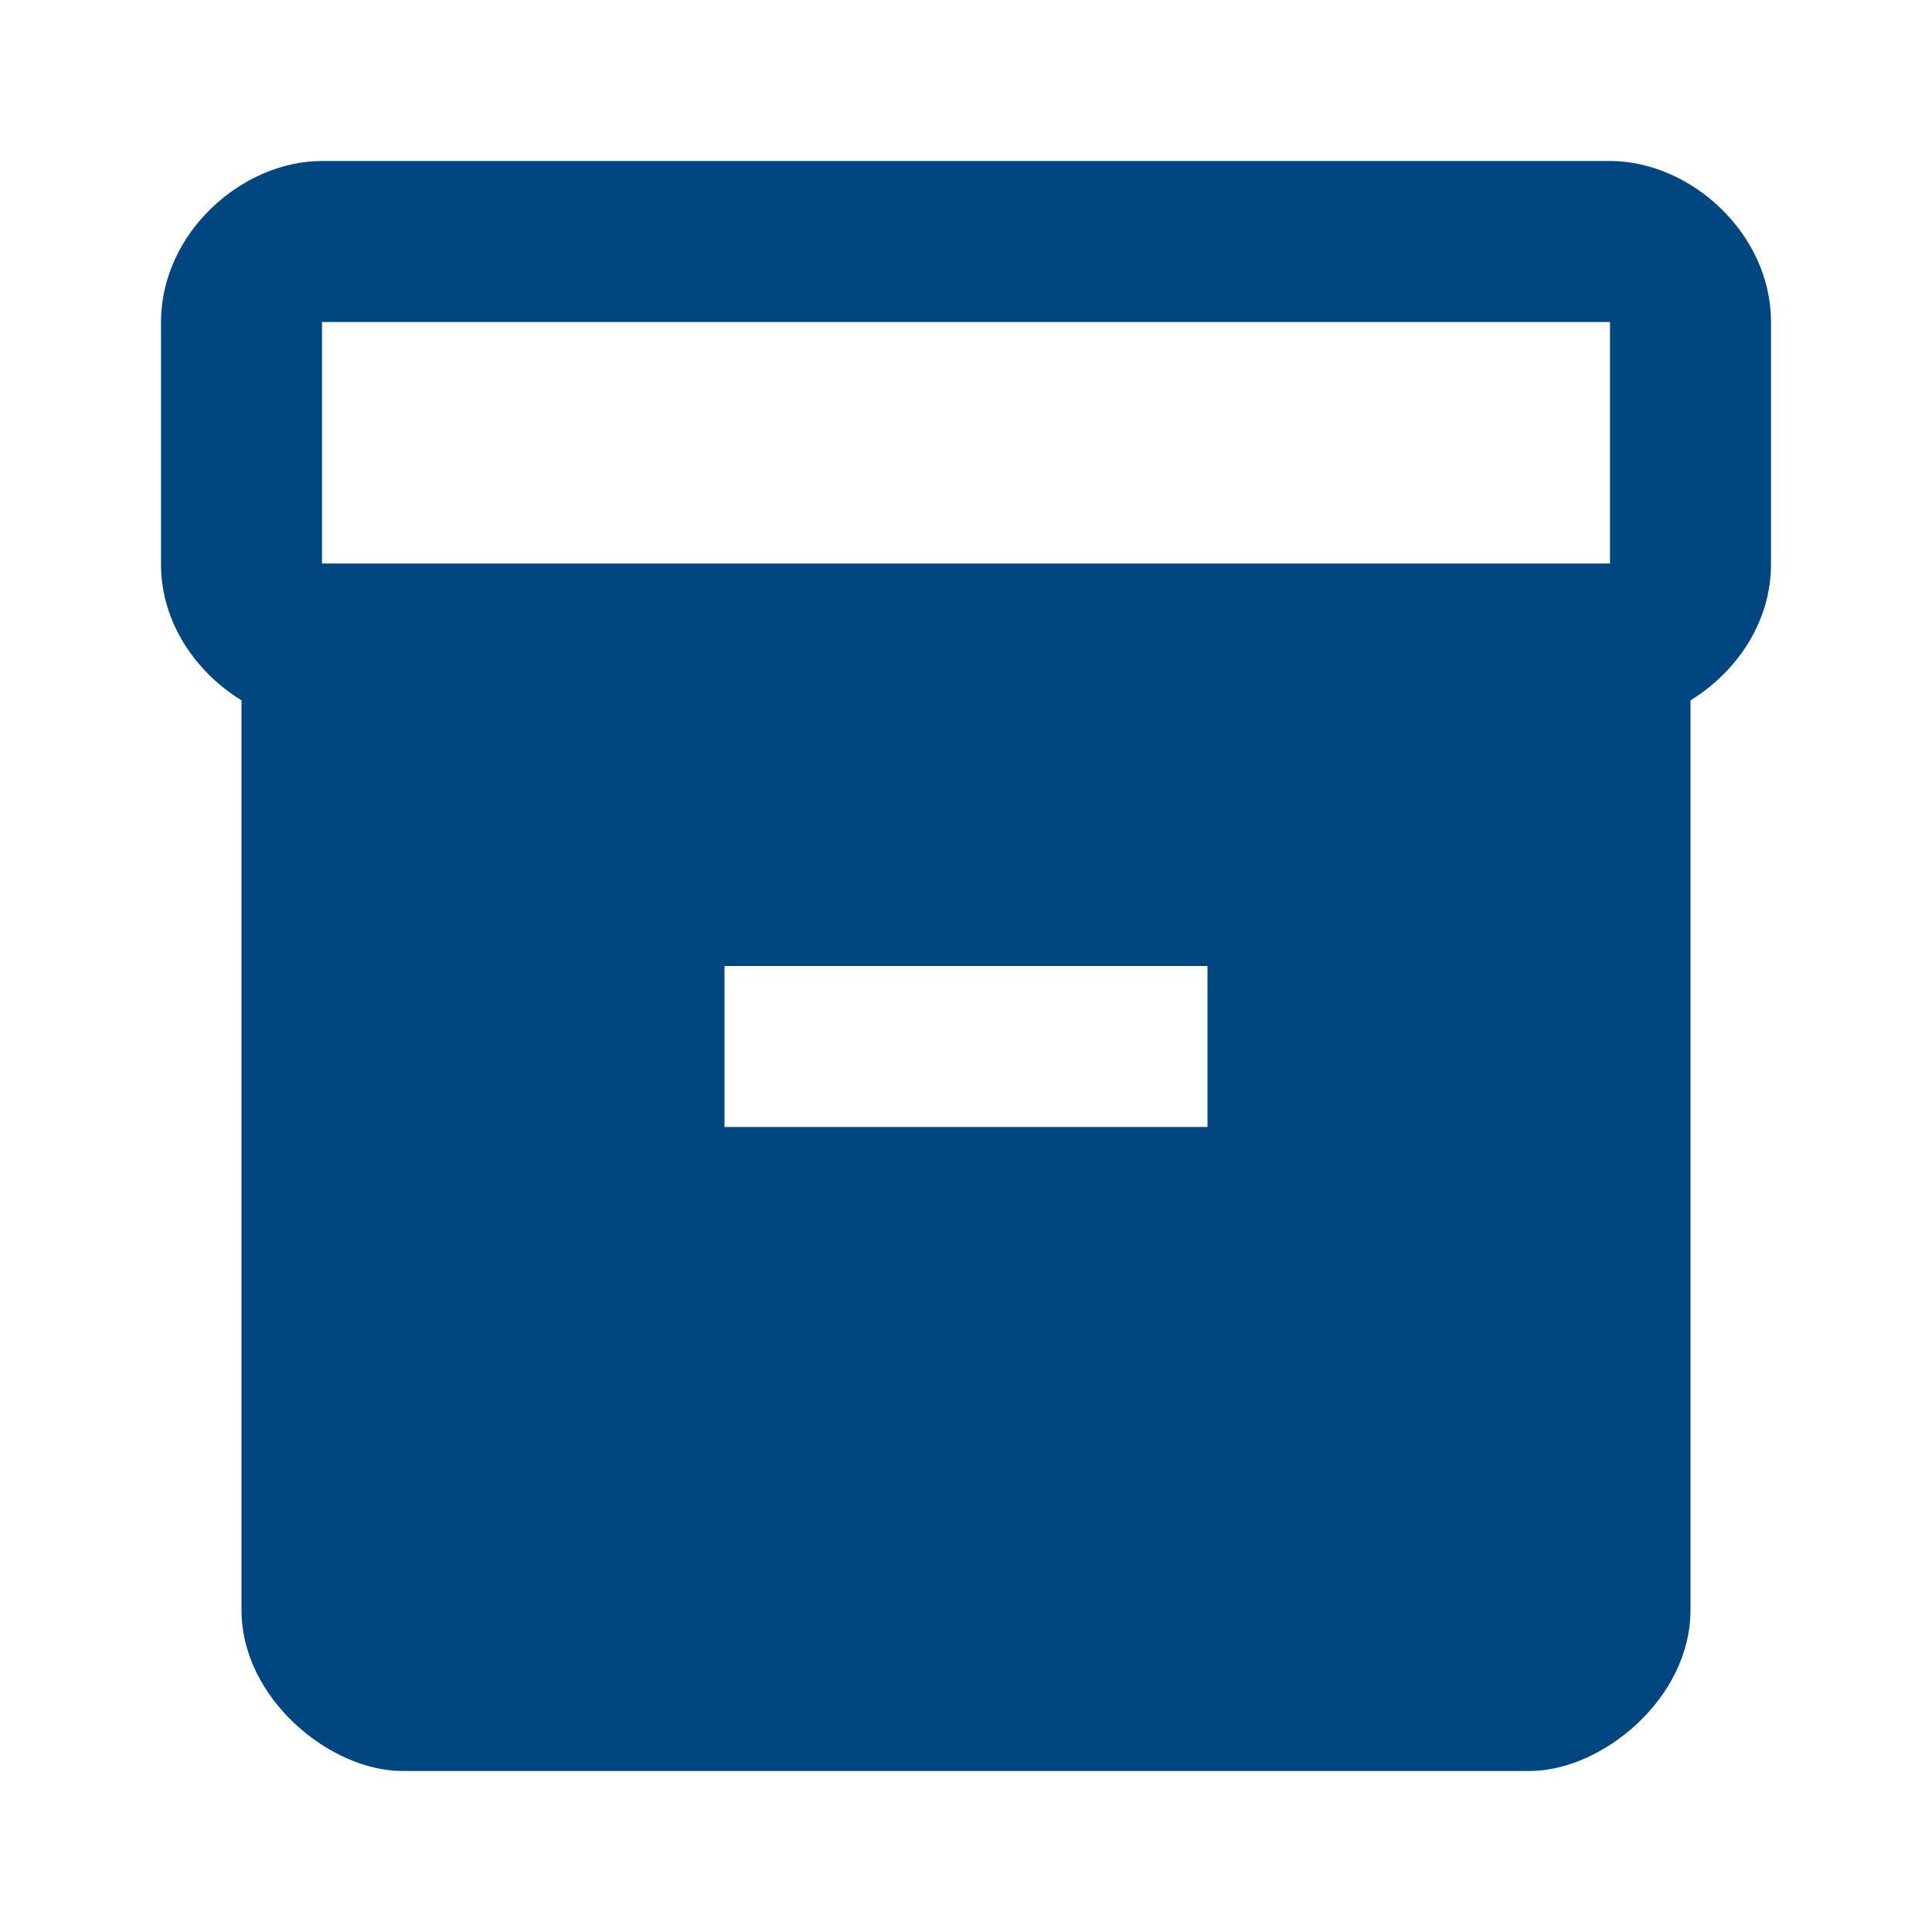 <svg width="130" height="130" viewBox="0 0 130 130" fill="none" xmlns="http://www.w3.org/2000/svg">
<path d="M108.333 10.833H21.667C16.25 10.833 10.834 15.708 10.834 21.667V37.971C10.834 41.871 13.163 45.229 16.25 47.125V108.333C16.25 114.292 22.209 119.167 27.084 119.167H102.917C107.792 119.167 113.75 114.292 113.75 108.333V47.125C116.838 45.229 119.167 41.871 119.167 37.971V21.667C119.167 15.708 113.75 10.833 108.333 10.833ZM81.25 75.833H48.75V65H81.25V75.833ZM108.333 37.917H21.667V21.667H108.333V37.917Z" fill="#004680"/>
</svg>

